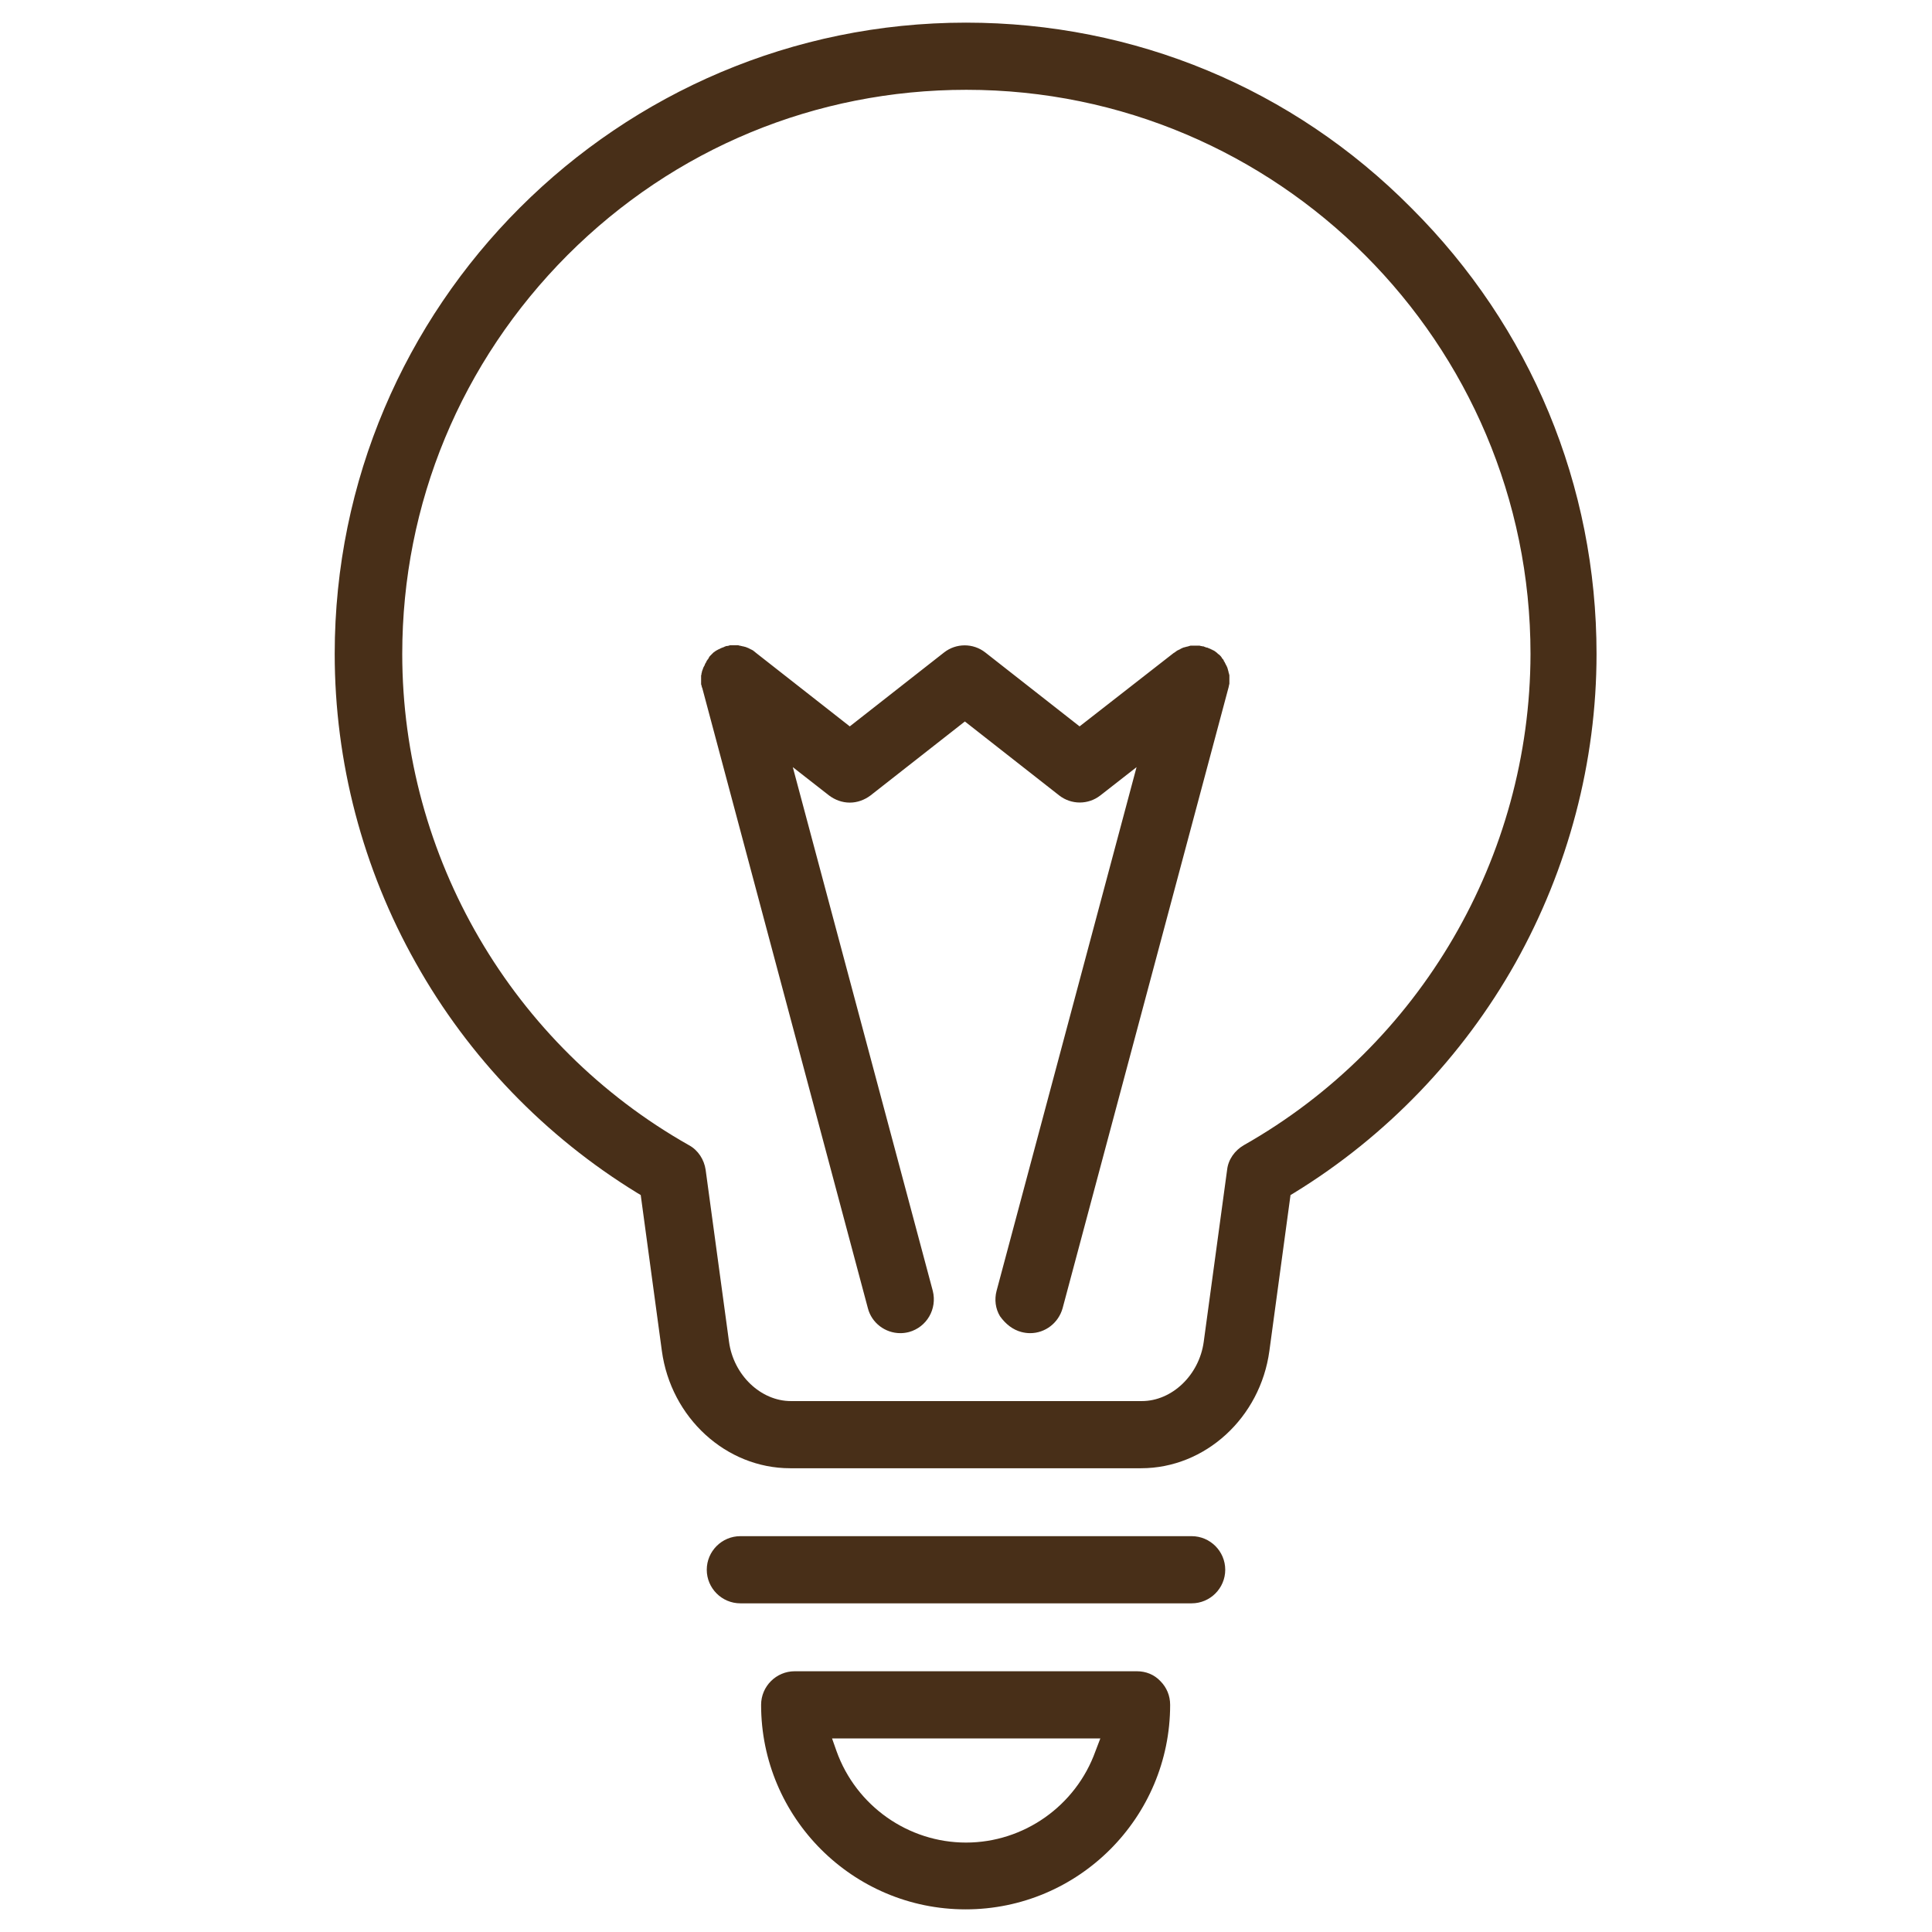 <?xml version="1.0" encoding="UTF-8"?> <svg xmlns="http://www.w3.org/2000/svg" width="128" height="128" viewBox="0 0 128 128" fill="none"><path d="M64 1.5C40.95 1.5 22.175 20.25 22.175 43.325C22.175 50.475 24.025 57.55 27.55 63.8C31.05 70.05 36.125 75.3 42.2 79.025L42.45 79.175L43.85 89.5C44.45 93.925 48.1 97.275 52.35 97.275H75.6C79.85 97.275 83.5 93.925 84.1 89.5L85.5 79.175L85.75 79.025C91.825 75.3 96.9 70.025 100.4 63.8C103.9 57.55 105.775 50.475 105.775 43.325C105.775 32.175 101.425 21.675 93.5 13.775C85.65 5.85 75.15 1.5 64 1.5ZM82.4 75.875C81.8 76.225 81.375 76.825 81.3 77.5L79.75 88.9C79.45 91.1 77.65 92.825 75.65 92.825H52.4C50.4 92.825 48.6 91.1 48.3 88.9L46.75 77.5C46.65 76.825 46.25 76.2 45.65 75.875C33.925 69.25 26.65 56.775 26.65 43.325C26.65 33.35 30.55 23.975 37.6 16.9C44.675 9.825 54.05 5.95 64.025 5.95C84.65 5.95 101.4 22.725 101.4 43.325C101.375 56.775 94.1 69.25 82.4 75.875Z" fill="#482F18"></path><path d="M78.95 101.775H49.05C47.825 101.775 46.825 102.775 46.825 104C46.825 105.225 47.825 106.225 49.05 106.225H78.95C80.175 106.225 81.175 105.225 81.175 104C81.175 102.775 80.175 101.775 78.95 101.775Z" fill="#482F18"></path><path d="M75.325 110.725H52.65C51.425 110.725 50.425 111.725 50.425 112.95C50.425 120.425 56.5 126.5 63.975 126.5C71.45 126.5 77.525 120.425 77.525 112.95C77.525 112.35 77.3 111.8 76.875 111.375C76.475 110.95 75.925 110.725 75.325 110.725ZM72.575 116.025C71.275 119.65 67.825 122.075 64 122.075C60.175 122.075 56.725 119.65 55.425 116.025L55.125 115.175H72.9L72.575 116.025Z" fill="#482F18"></path><path d="M67.675 88.25C67.875 88.3 68.05 88.325 68.25 88.325C69.25 88.325 70.125 87.65 70.4 86.675L81.4 45.525C81.4 45.475 81.425 45.45 81.425 45.4C81.425 45.375 81.45 45.325 81.45 45.3C81.45 45.275 81.45 45.225 81.45 45.2C81.45 45.15 81.45 45.125 81.45 45.075C81.45 45.05 81.45 45.025 81.45 45V45C81.45 44.95 81.45 44.925 81.45 44.875C81.45 44.85 81.45 44.825 81.45 44.8V44.775C81.45 44.725 81.45 44.7 81.425 44.65C81.425 44.625 81.425 44.6 81.4 44.575V44.55C81.4 44.5 81.375 44.475 81.375 44.45C81.375 44.425 81.35 44.375 81.35 44.35C81.325 44.3 81.325 44.275 81.325 44.25C81.3 44.225 81.3 44.175 81.275 44.15C81.25 44.1 81.25 44.075 81.225 44.05C81.2 44.025 81.2 43.975 81.175 43.95C81.15 43.925 81.15 43.875 81.125 43.85C81.1 43.825 81.075 43.8 81.075 43.75C81.05 43.7 81.025 43.675 81 43.65L80.975 43.625C80.95 43.6 80.95 43.6 80.95 43.575C80.925 43.55 80.9 43.5 80.875 43.475C80.85 43.45 80.825 43.425 80.8 43.4C80.775 43.375 80.75 43.35 80.7 43.325C80.675 43.3 80.65 43.275 80.625 43.25C80.6 43.225 80.55 43.2 80.525 43.175C80.5 43.15 80.475 43.125 80.45 43.125C80.425 43.1 80.375 43.075 80.35 43.075C80.325 43.05 80.275 43.025 80.25 43.025C80.225 43 80.2 43 80.15 42.975C80.1 42.95 80.075 42.95 80.025 42.925C80 42.9 79.975 42.9 79.925 42.9C79.875 42.875 79.85 42.875 79.8 42.85C79.775 42.85 79.775 42.85 79.75 42.825H79.7C79.65 42.825 79.625 42.8 79.575 42.8C79.525 42.8 79.5 42.775 79.475 42.775C79.45 42.775 79.425 42.775 79.375 42.775C79.325 42.775 79.3 42.775 79.25 42.775C79.225 42.775 79.2 42.775 79.175 42.775C79.125 42.775 79.075 42.775 79.025 42.775C79 42.775 78.975 42.775 78.95 42.775H78.925C78.875 42.775 78.85 42.775 78.8 42.8C78.775 42.8 78.75 42.8 78.725 42.825C78.675 42.825 78.625 42.85 78.6 42.85C78.575 42.85 78.55 42.875 78.5 42.875C78.45 42.9 78.425 42.9 78.4 42.9C78.375 42.925 78.325 42.925 78.3 42.95C78.25 42.975 78.225 42.975 78.2 43C78.175 43.025 78.15 43.025 78.1 43.05C78.075 43.075 78.025 43.075 78 43.1C77.975 43.125 77.95 43.125 77.925 43.15C77.9 43.175 77.85 43.2 77.825 43.225C77.825 43.225 77.8 43.25 77.775 43.25L71.525 48.125L65.275 43.225C64.475 42.6 63.35 42.6 62.55 43.225L56.3 48.125L50.05 43.225L50.025 43.2C50 43.175 49.95 43.15 49.925 43.125C49.9 43.1 49.875 43.075 49.85 43.075C49.825 43.05 49.8 43.05 49.75 43.025C49.7 43 49.675 42.975 49.65 42.975C49.625 42.95 49.6 42.95 49.55 42.925C49.5 42.9 49.475 42.9 49.425 42.875C49.4 42.875 49.375 42.85 49.35 42.85H49.325C49.275 42.825 49.25 42.825 49.225 42.825C49.2 42.825 49.15 42.8 49.125 42.8C49.075 42.8 49.05 42.775 49.025 42.775C48.975 42.775 48.95 42.775 48.925 42.75H48.875C48.85 42.75 48.825 42.75 48.825 42.75C48.775 42.75 48.7 42.75 48.675 42.75C48.65 42.75 48.625 42.75 48.6 42.75C48.575 42.75 48.525 42.75 48.5 42.75C48.45 42.75 48.425 42.75 48.4 42.75C48.375 42.75 48.325 42.75 48.3 42.775C48.25 42.775 48.225 42.8 48.175 42.8C48.15 42.8 48.15 42.8 48.125 42.8C48.1 42.8 48.1 42.8 48.075 42.825C48.025 42.825 48 42.85 47.95 42.875C47.925 42.875 47.9 42.9 47.875 42.9C47.825 42.925 47.8 42.925 47.75 42.95C47.725 42.975 47.7 42.975 47.65 43C47.625 43.025 47.575 43.025 47.55 43.05C47.525 43.075 47.5 43.075 47.45 43.1C47.425 43.125 47.4 43.15 47.375 43.15C47.35 43.175 47.325 43.2 47.275 43.225C47.25 43.25 47.225 43.275 47.2 43.3C47.175 43.325 47.15 43.35 47.125 43.375C47.1 43.4 47.075 43.425 47.05 43.45C47.025 43.475 47 43.5 46.975 43.55C46.975 43.575 46.95 43.575 46.95 43.6C46.95 43.625 46.925 43.625 46.925 43.65C46.9 43.675 46.875 43.7 46.85 43.75C46.825 43.775 46.8 43.8 46.8 43.85C46.775 43.875 46.775 43.9 46.75 43.925C46.725 43.975 46.7 44 46.7 44.025C46.7 44.05 46.675 44.075 46.675 44.1L46.65 44.125C46.625 44.175 46.625 44.2 46.6 44.225C46.6 44.25 46.575 44.275 46.575 44.3C46.55 44.35 46.55 44.4 46.525 44.425C46.525 44.45 46.5 44.5 46.5 44.525C46.5 44.575 46.475 44.6 46.475 44.625C46.475 44.675 46.475 44.7 46.45 44.75C46.45 44.8 46.45 44.825 46.45 44.85C46.45 44.9 46.45 44.925 46.45 44.975C46.45 45.025 46.45 45.05 46.45 45.075C46.45 45.1 46.45 45.15 46.45 45.175C46.45 45.225 46.45 45.25 46.45 45.3C46.45 45.325 46.45 45.375 46.475 45.4C46.475 45.45 46.5 45.475 46.5 45.525L46.525 45.575L57.5 86.675C57.75 87.65 58.65 88.325 59.65 88.325C59.85 88.325 60.025 88.3 60.225 88.25C61.4 87.925 62.1 86.725 61.8 85.525L52.525 50.825L54.925 52.7C55.325 53 55.8 53.175 56.3 53.175C56.8 53.175 57.275 53 57.675 52.7L63.925 47.8L70.175 52.7C70.975 53.325 72.1 53.325 72.9 52.7L75.3 50.825L66.025 85.525C65.875 86.1 65.95 86.7 66.25 87.2C66.625 87.725 67.1 88.1 67.675 88.25Z" fill="#482F18"></path></svg> 